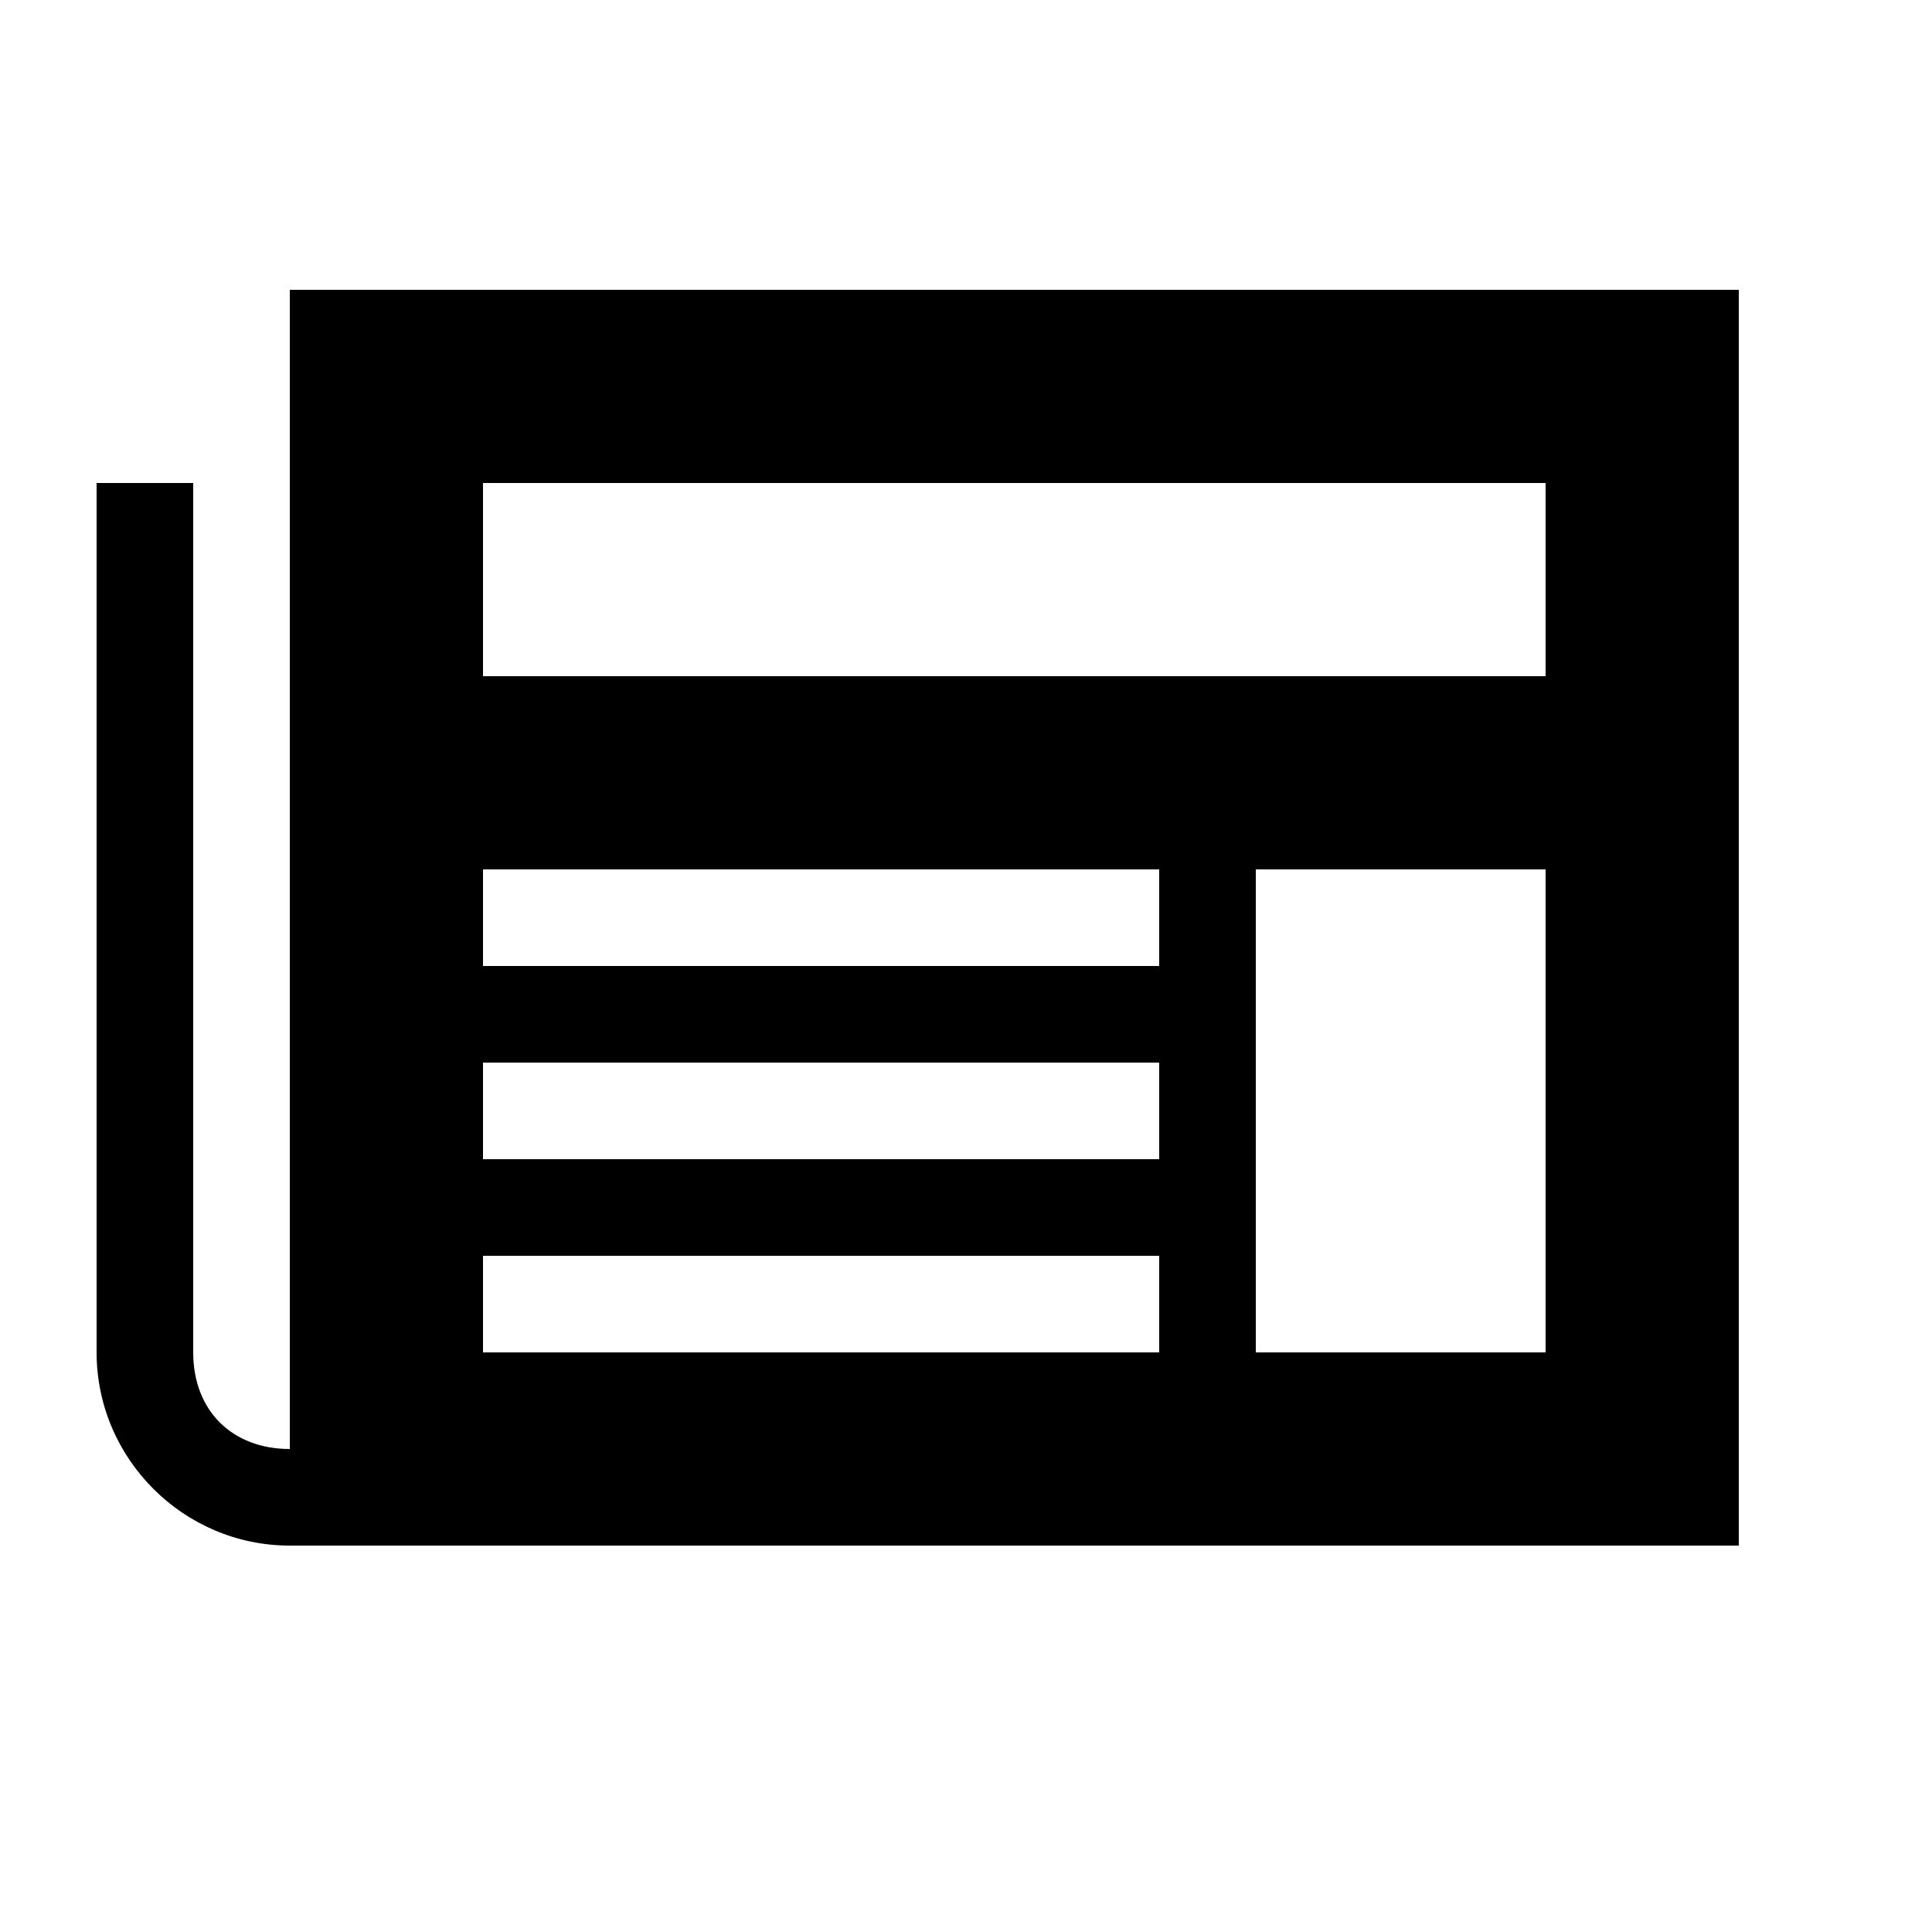 <?xml version="1.0" encoding="UTF-8" standalone="no"?>
<svg
   xmlns:dc="http://purl.org/dc/elements/1.1/"
   xmlns:cc="http://creativecommons.org/ns#"
   xmlns:rdf="http://www.w3.org/1999/02/22-rdf-syntax-ns#"
   xmlns:svg="http://www.w3.org/2000/svg"
   xmlns="http://www.w3.org/2000/svg"
   version="1.1"
   id="svg4651"
   viewBox="0 0 200 200"
   height="56.444mm"
   width="56.444mm">
  <defs
     id="defs4653" />
  <g
     transform="translate(-445.714,-355.219)"
     id="layer1">
    <path
       d="m 475.714,385.219 0,120 c -6,0 -10,-4 -10,-10 l 0,-90 -10,0 0,90 c 0,11 9,20 20,20 l 20,0 130,0 0,-130 -150,0 z m 90,110 -70,0 0,-10 70,0 0,10 z m 0,-20 -70,0 0,-10 70,0 0,10 z m 0,-20 -70,0 0,-10 70,0 0,10 z m 40,40 -30,0 0,-50 30,0 0,50 z m 0,-70 -110,0 0,-20 110,0 0,20 z"
       id="path4324"
       style="display:inline" />
  </g>
</svg>
